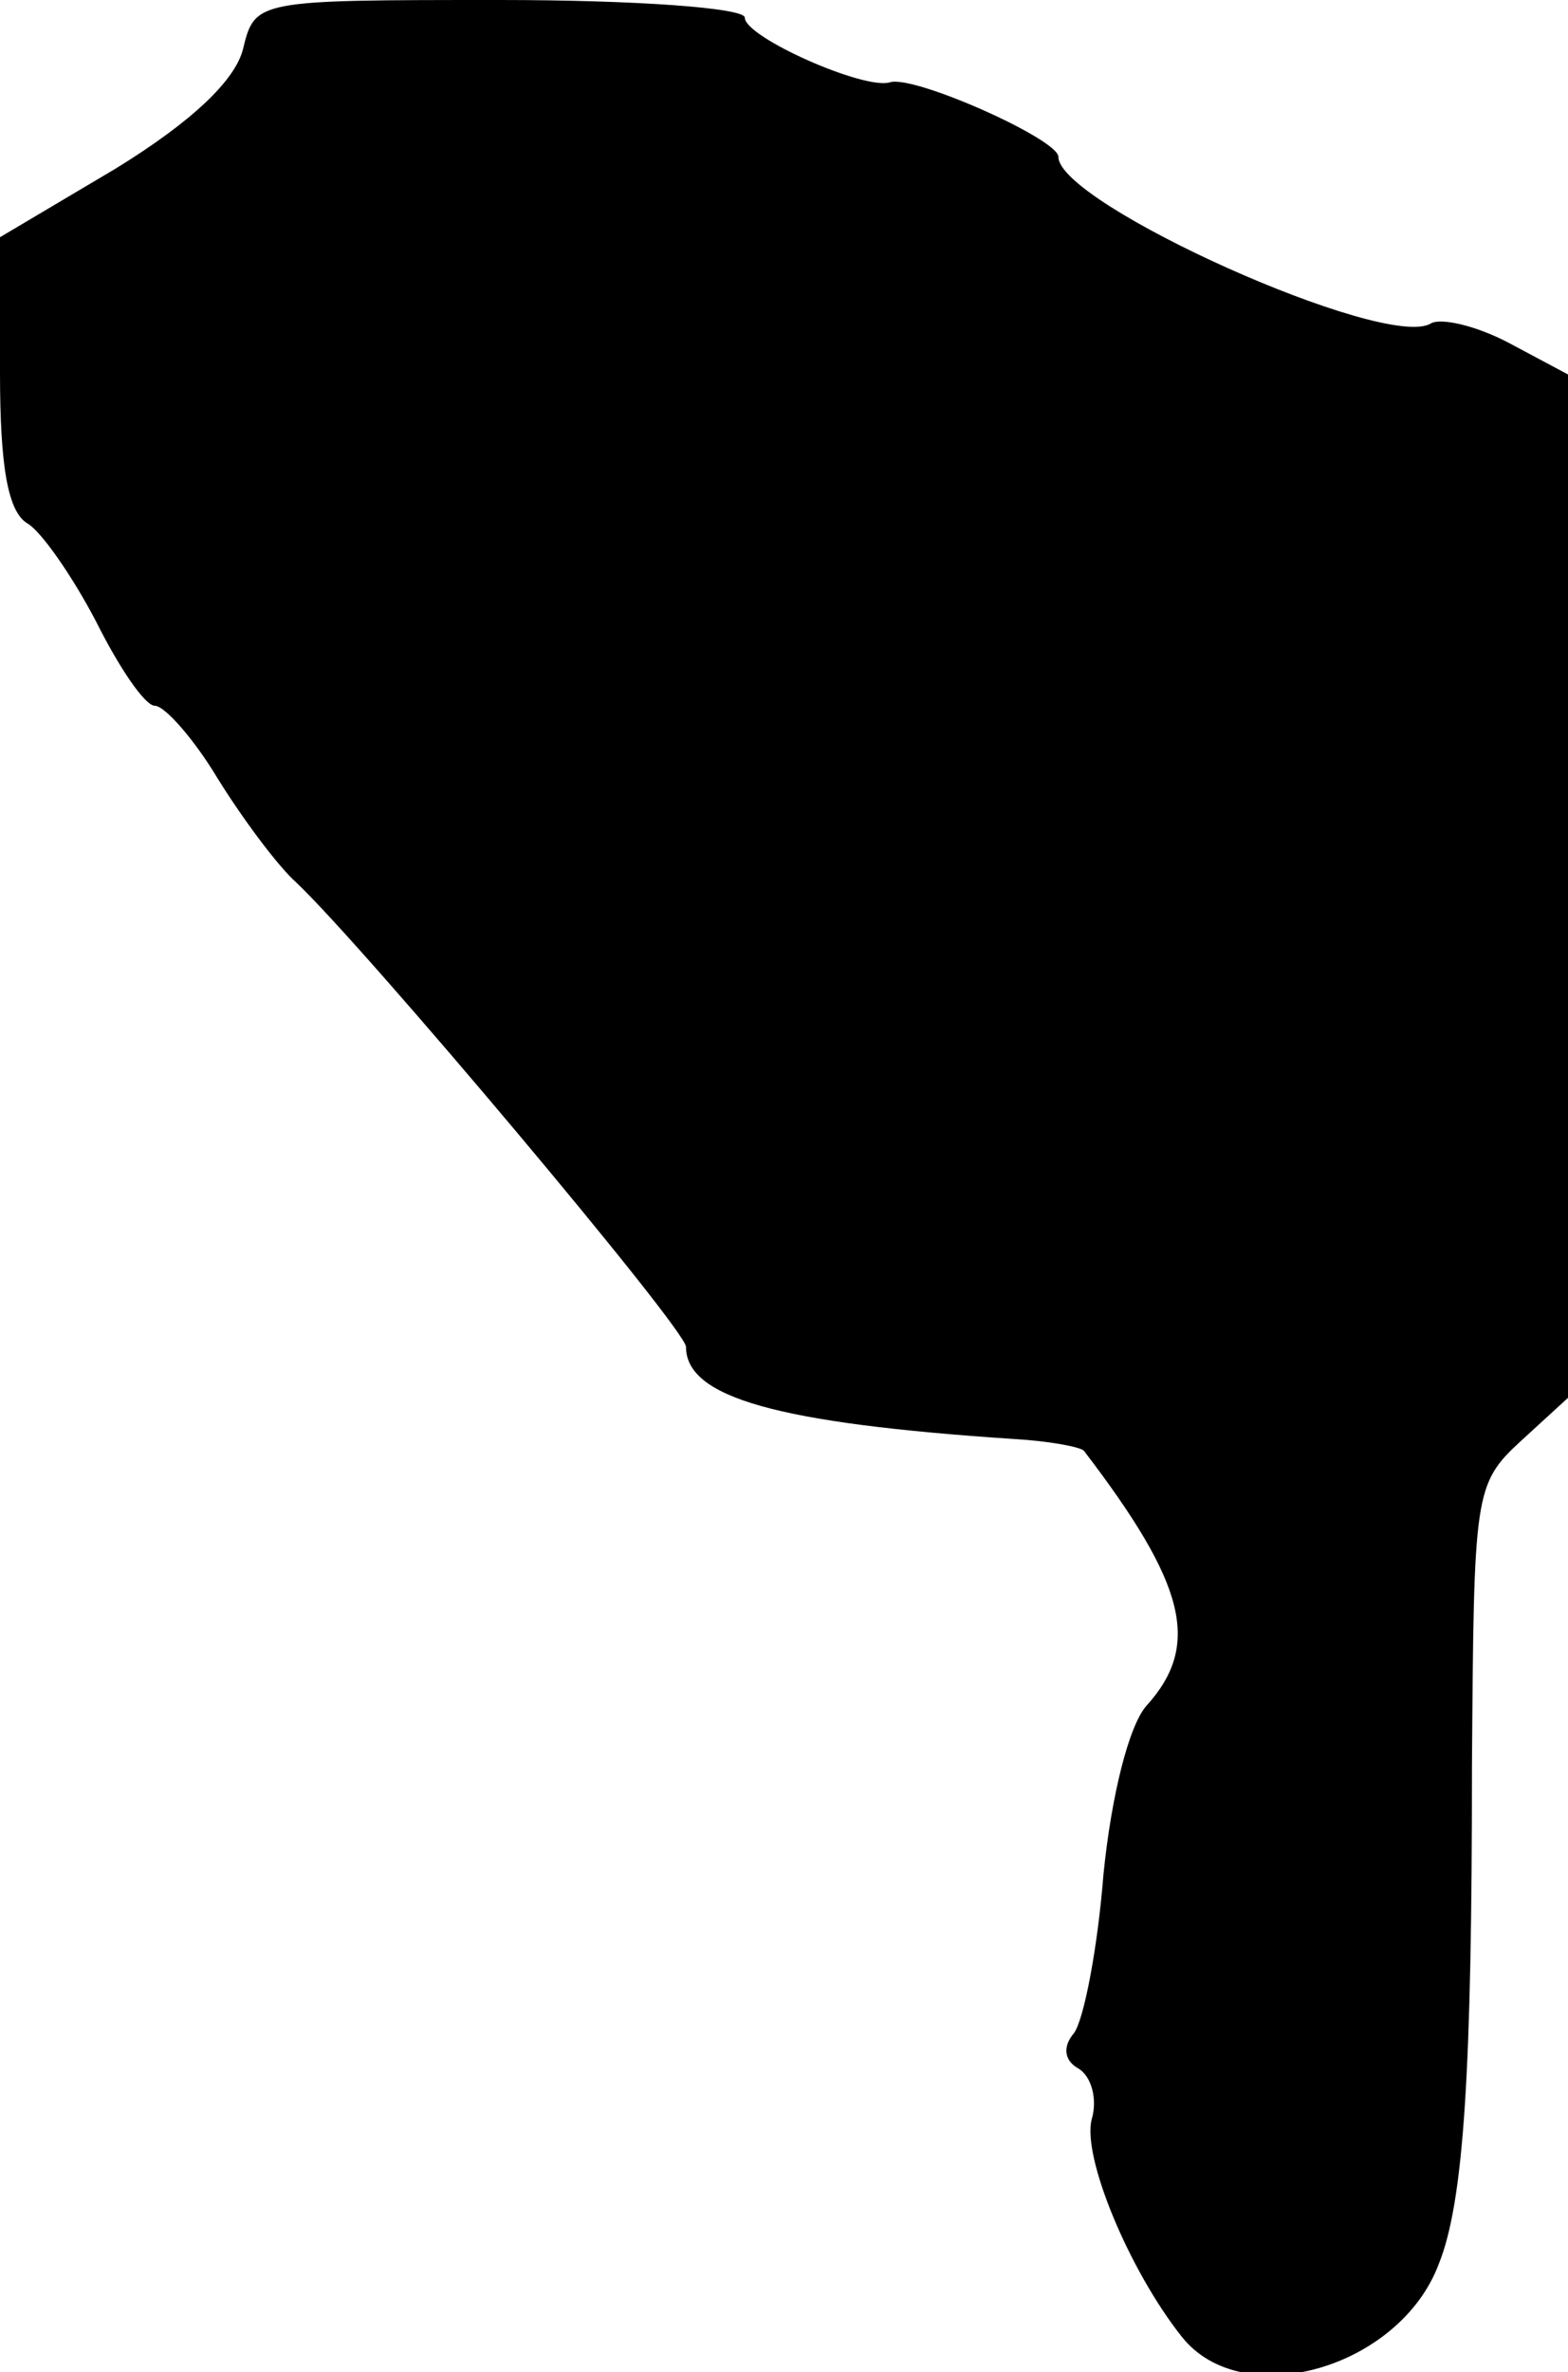 <?xml version="1.0" standalone="no"?>
<!DOCTYPE svg PUBLIC "-//W3C//DTD SVG 20010904//EN"
 "http://www.w3.org/TR/2001/REC-SVG-20010904/DTD/svg10.dtd">
<svg version="1.0" xmlns="http://www.w3.org/2000/svg"
 width="80pt" height="121pt" viewBox="0 0 80 121"
 preserveAspectRatio="xMidYMid meet">
<g transform="translate(0,121) scale(0.1,-0.1)"
fill="#000000" stroke="none">
<path d="M124 1185 c-4 -16 -26 -37 -65 -61 l-59 -35 0 -69 c0 -48 4 -71 14
-77 7 -4 23 -27 35 -50 12 -24 25 -43 30 -43 5 0 20 -17 32 -37 13 -21 31 -45
40 -53 35 -33 199 -228 199 -237 0 -26 47 -39 167 -47 18 -1 34 -4 36 -6 52
-68 60 -99 32 -130 -9 -10 -18 -46 -22 -86 -3 -38 -10 -74 -15 -81 -6 -7 -5
-14 2 -18 7 -4 10 -16 7 -26 -5 -19 19 -77 46 -111 31 -39 111 -16 131 37 13
32 17 100 17 254 1 139 1 144 25 166 l24 22 0 261 0 261 -30 16 c-17 9 -35 13
-40 10 -23 -14 -190 61 -190 85 0 9 -74 42 -86 38 -13 -4 -74 23 -74 33 0 5
-56 9 -125 9 -124 0 -125 0 -131 -25z"/>
</g>
</svg>
